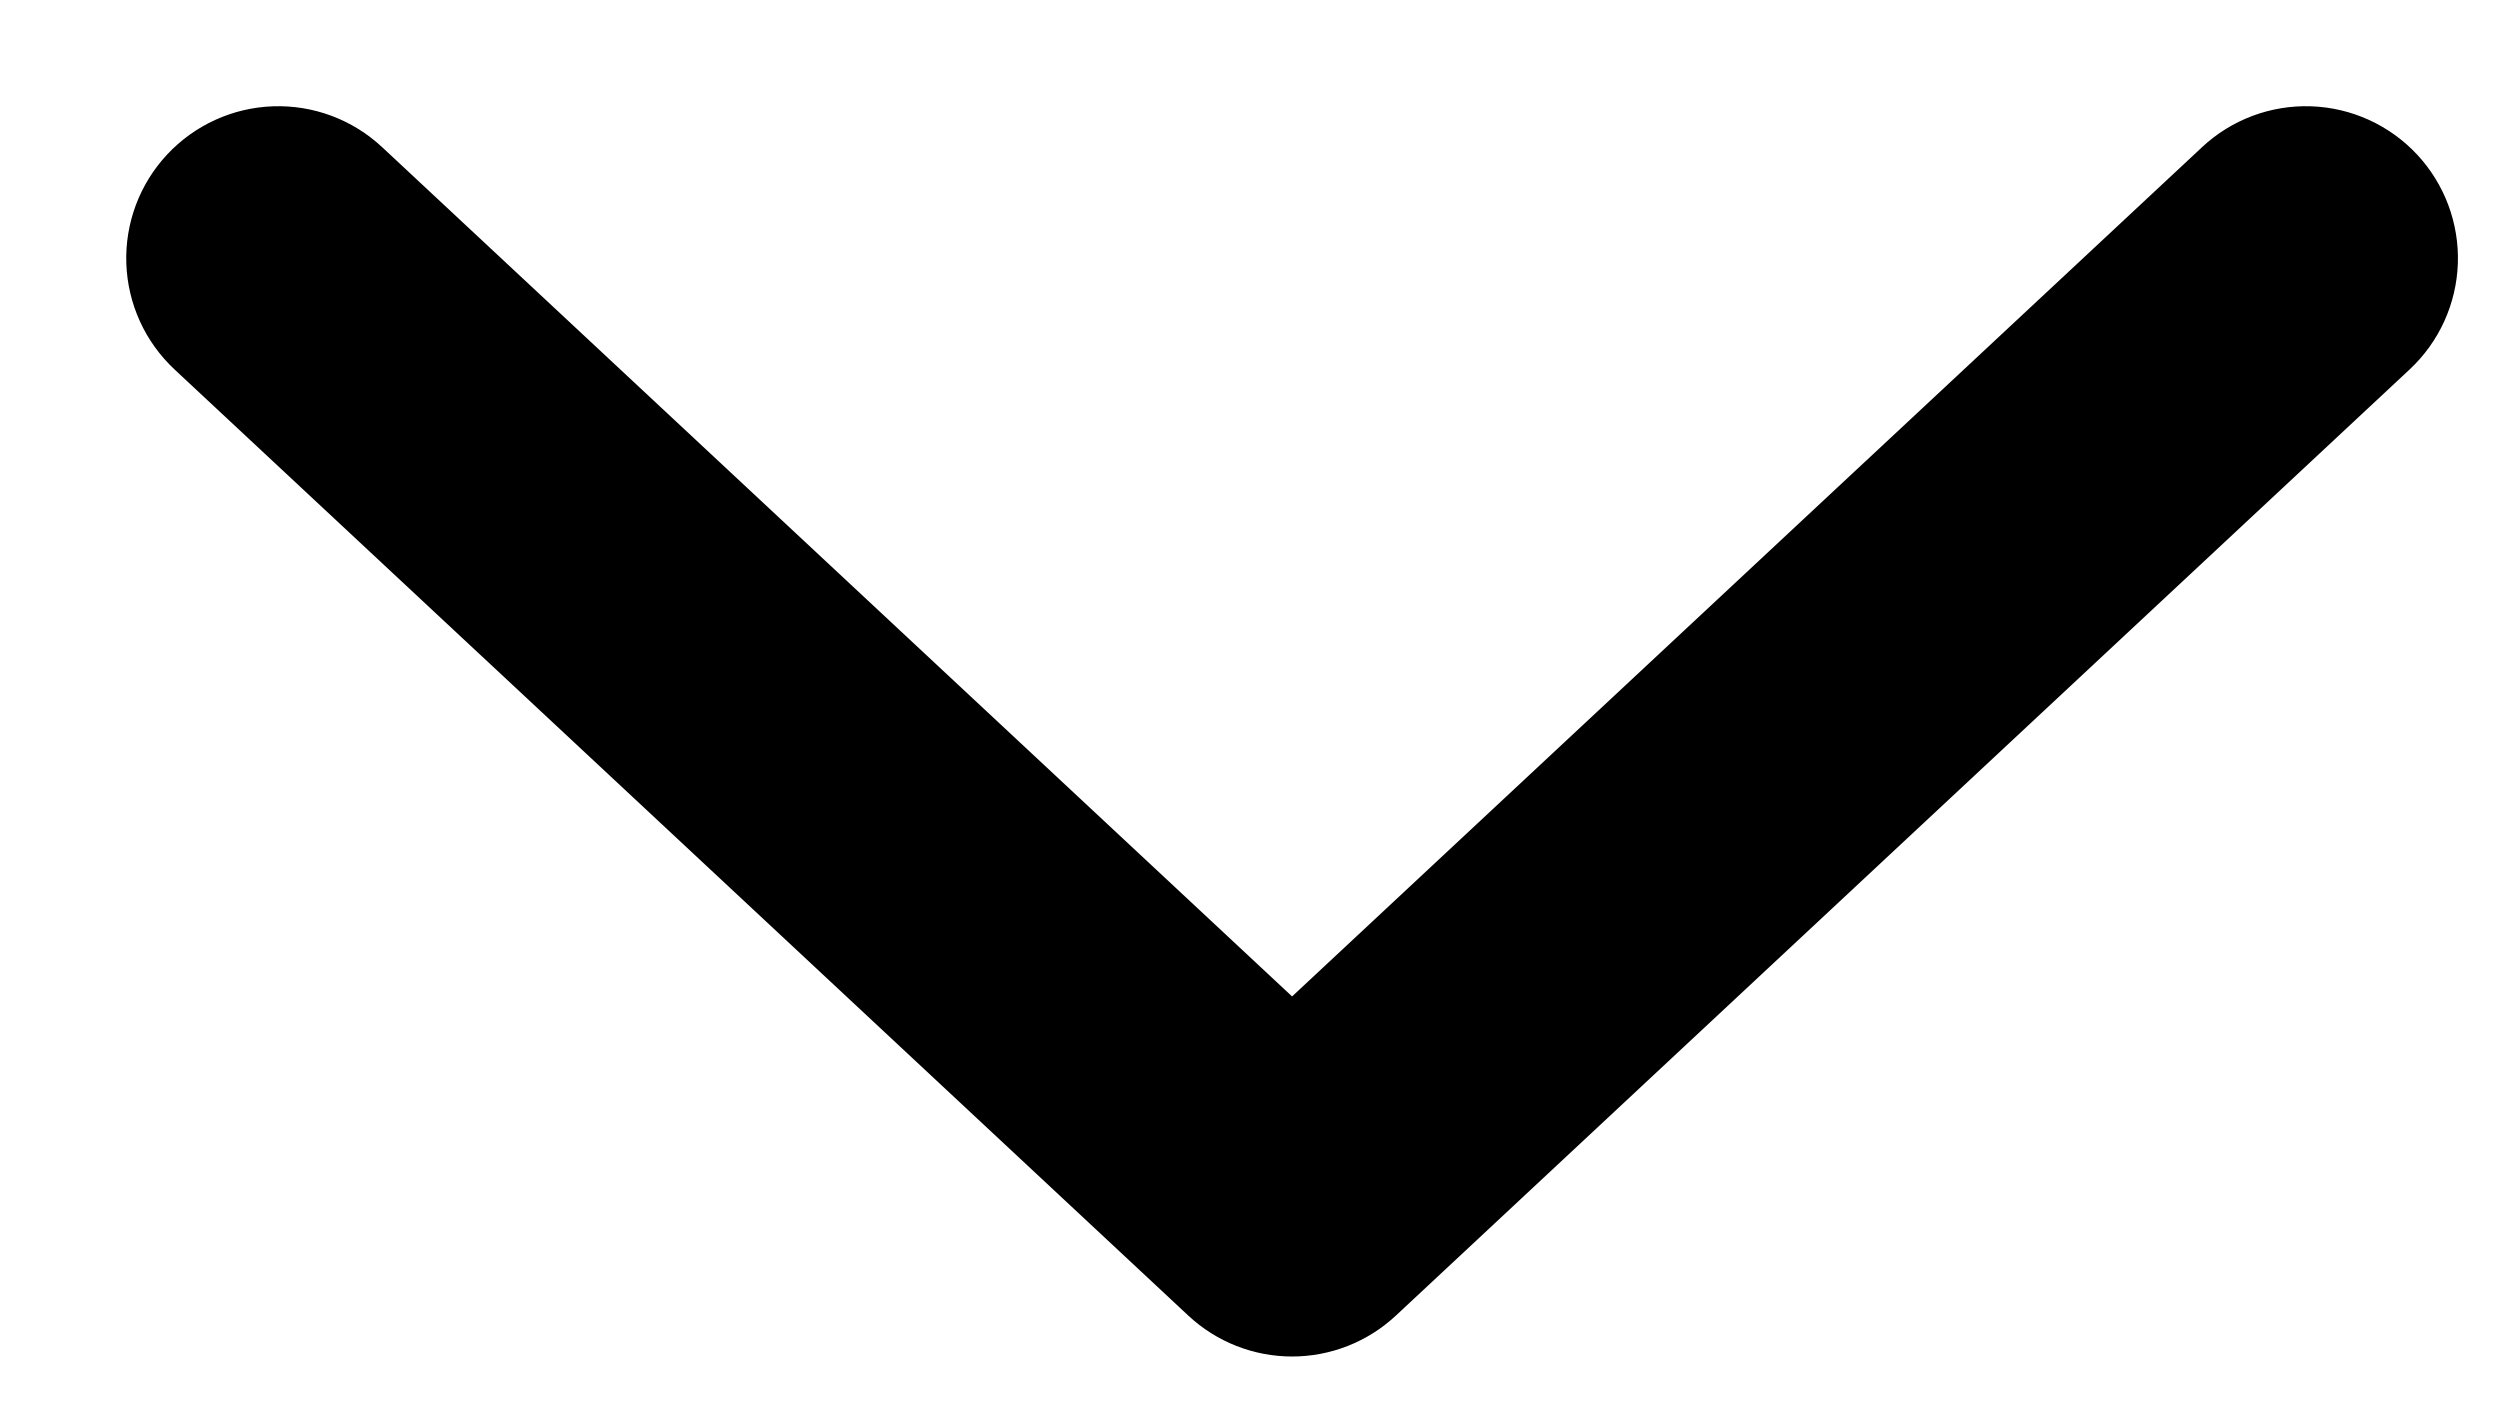 <!-- Generated by IcoMoon.io -->
<svg version="1.1" xmlns="http://www.w3.org/2000/svg" width="1820" height="1024" viewBox="0 0 1820 1024">
<title></title>
<g id="icomoon-ignore">
</g>
<path fill="#000" d="M1603.14 107.086l-662.501 618.32-662.502-618.32c-21.466-20.033-50.011-30.717-79.355-29.704s-57.083 13.643-77.116 35.109c-20.033 21.466-30.718 50.012-29.704 79.355 1.014 29.344 13.643 57.085 35.11 77.117l738.034 688.808c20.5 19.128 47.495 29.765 75.534 29.765s55.033-10.637 75.534-29.765l738.030-688.808c21.47-20.033 34.099-47.773 35.112-77.117 1.013-29.343-9.671-57.889-29.696-79.355-9.921-10.629-21.845-19.2-35.066-25.224-13.232-6.024-27.523-9.383-42.052-9.885-29.343-1.014-57.89 9.671-79.36 29.704z"></path>
</svg>
